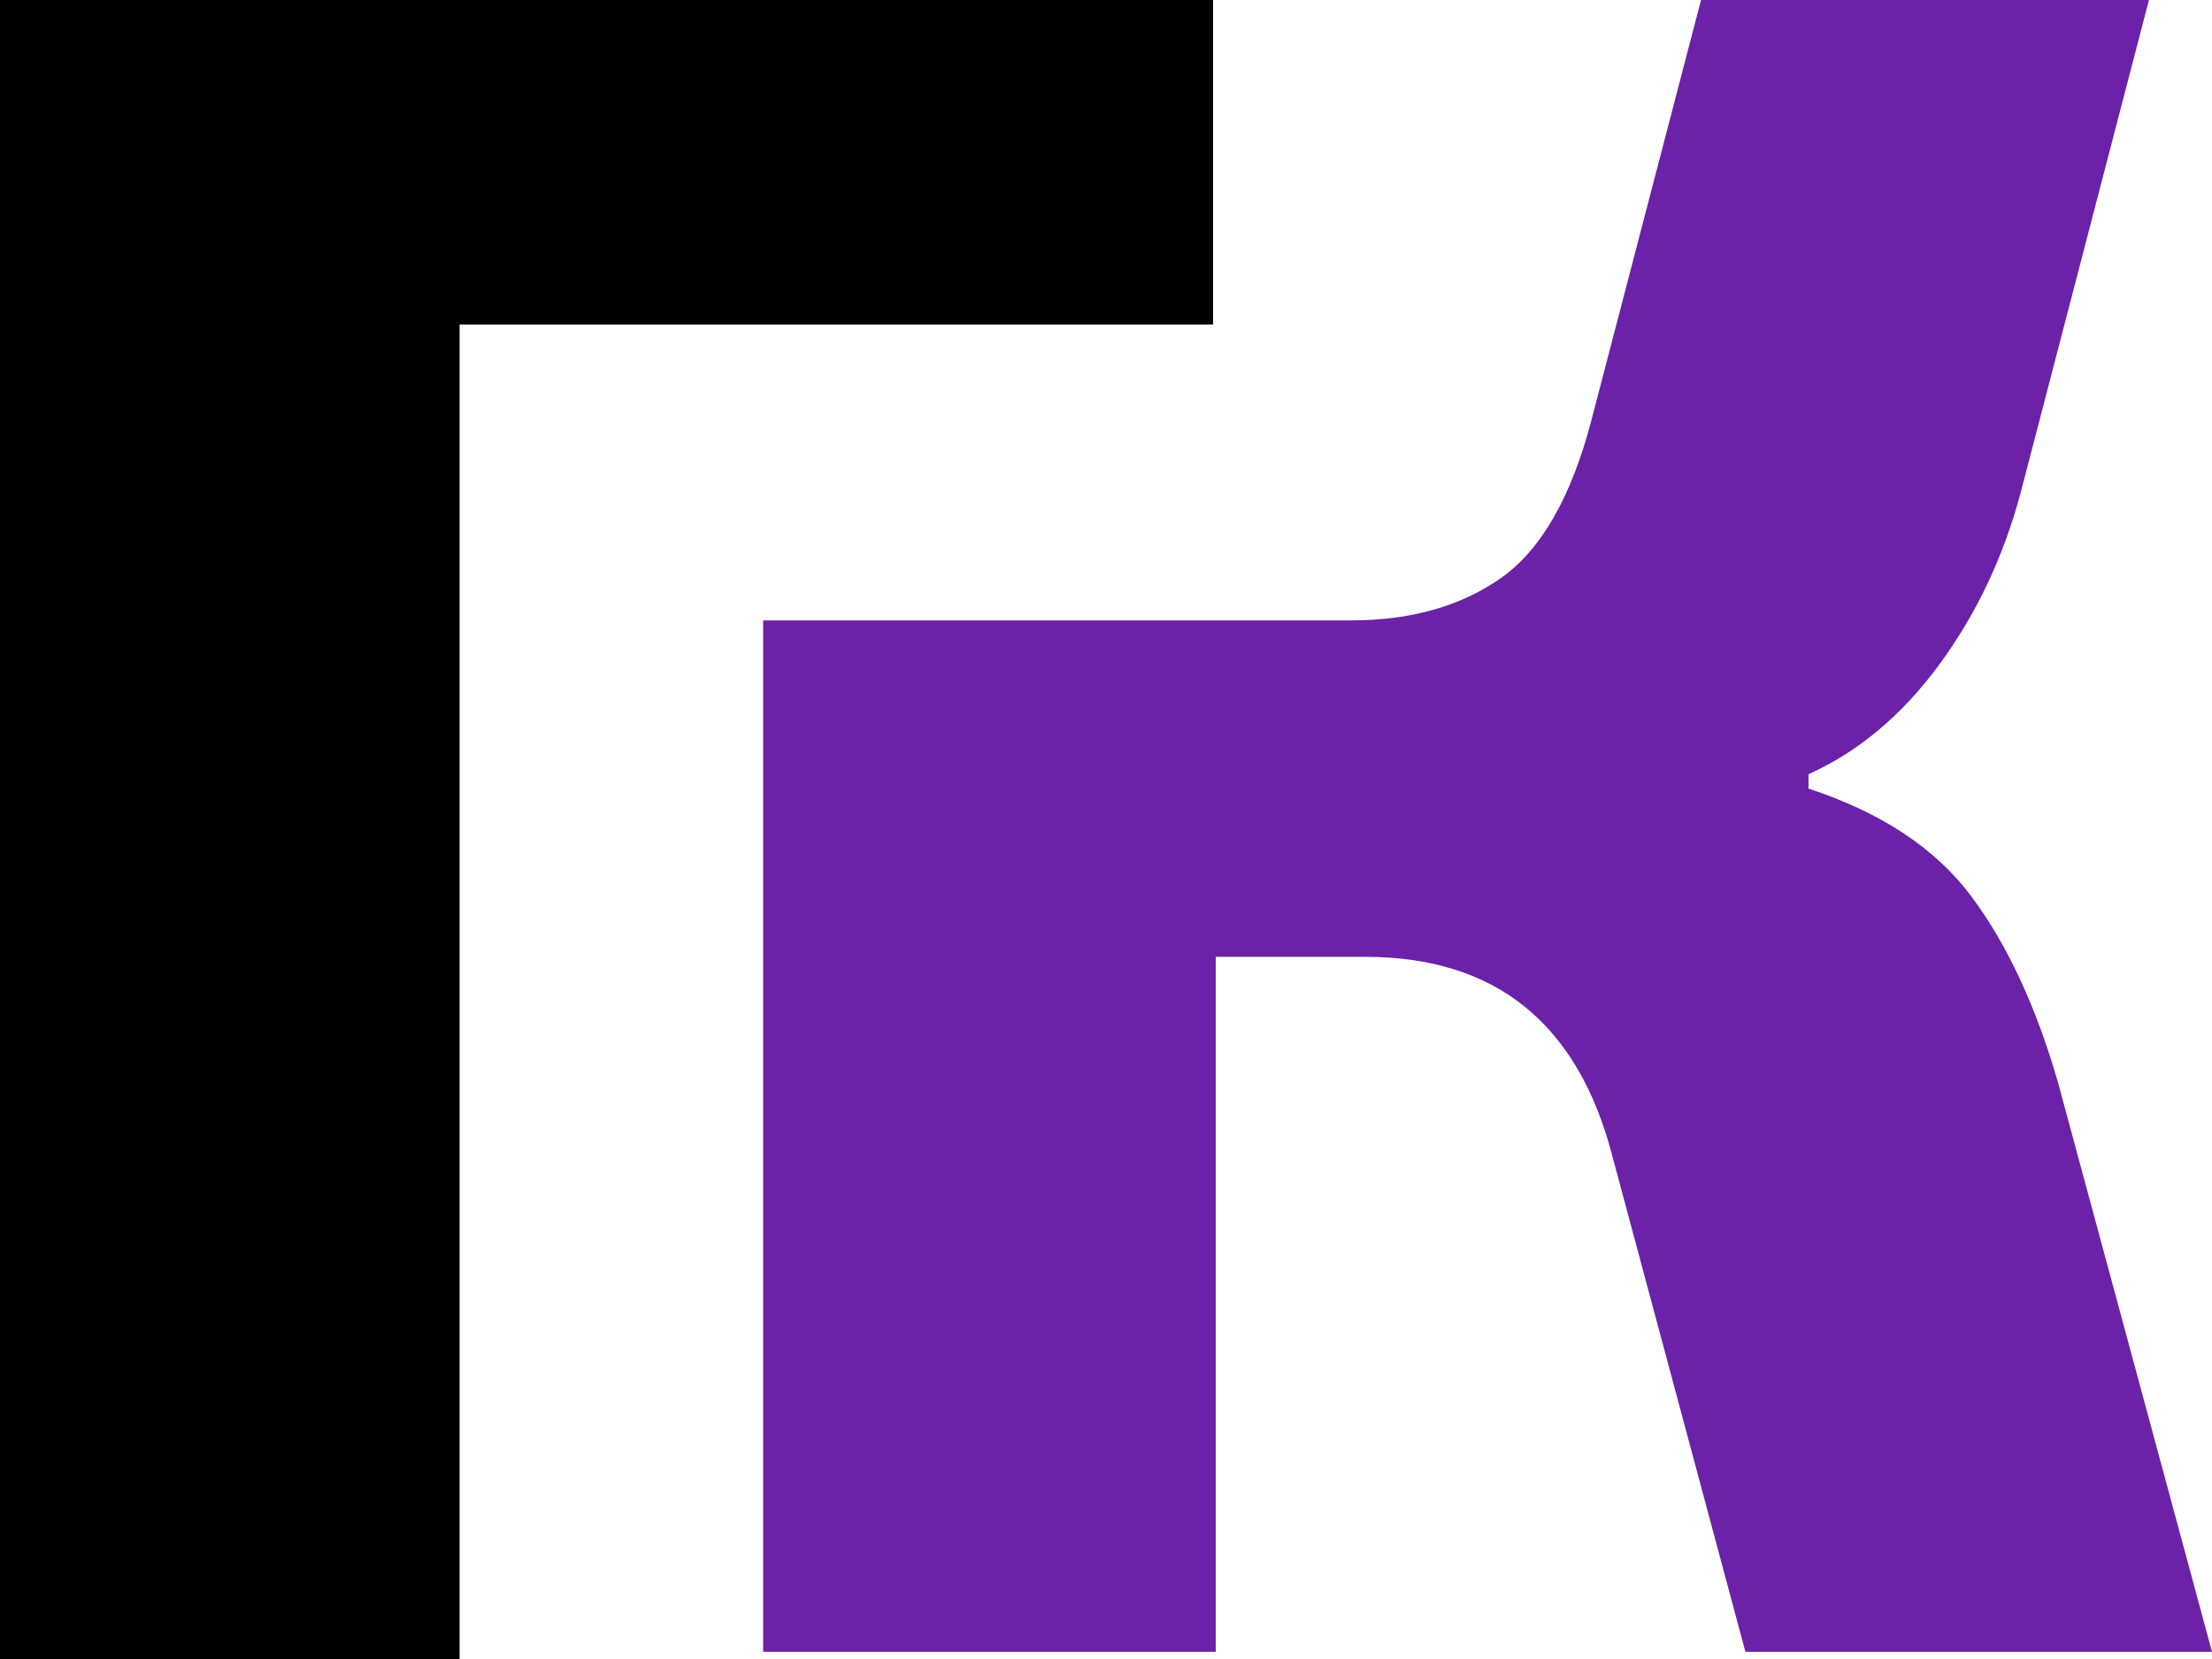 <svg width="32" height="24" viewBox="0 0 32 24" fill="none" xmlns="http://www.w3.org/2000/svg">
<path d="M29.231 7.131L31.088 0H24.608L23.02 6.088C22.727 7.202 22.29 7.96 21.705 8.368C21.123 8.774 20.399 8.975 19.546 8.975H17.588H11.04V23.896H17.588V13.842H19.747C21.639 13.842 22.829 14.806 23.327 16.731L25.25 23.896H32L29.77 15.652C29.455 14.562 29.04 13.669 28.524 12.975C28.007 12.277 27.218 11.755 26.163 11.408V11.2C26.882 10.878 27.513 10.348 28.052 9.618C28.588 8.889 28.983 8.059 29.231 7.131Z" fill="#6B21A8"/>
<path d="M6.649 4.694H17.549V0H0V24H6.649V4.694Z" fill="black"/>
</svg>
